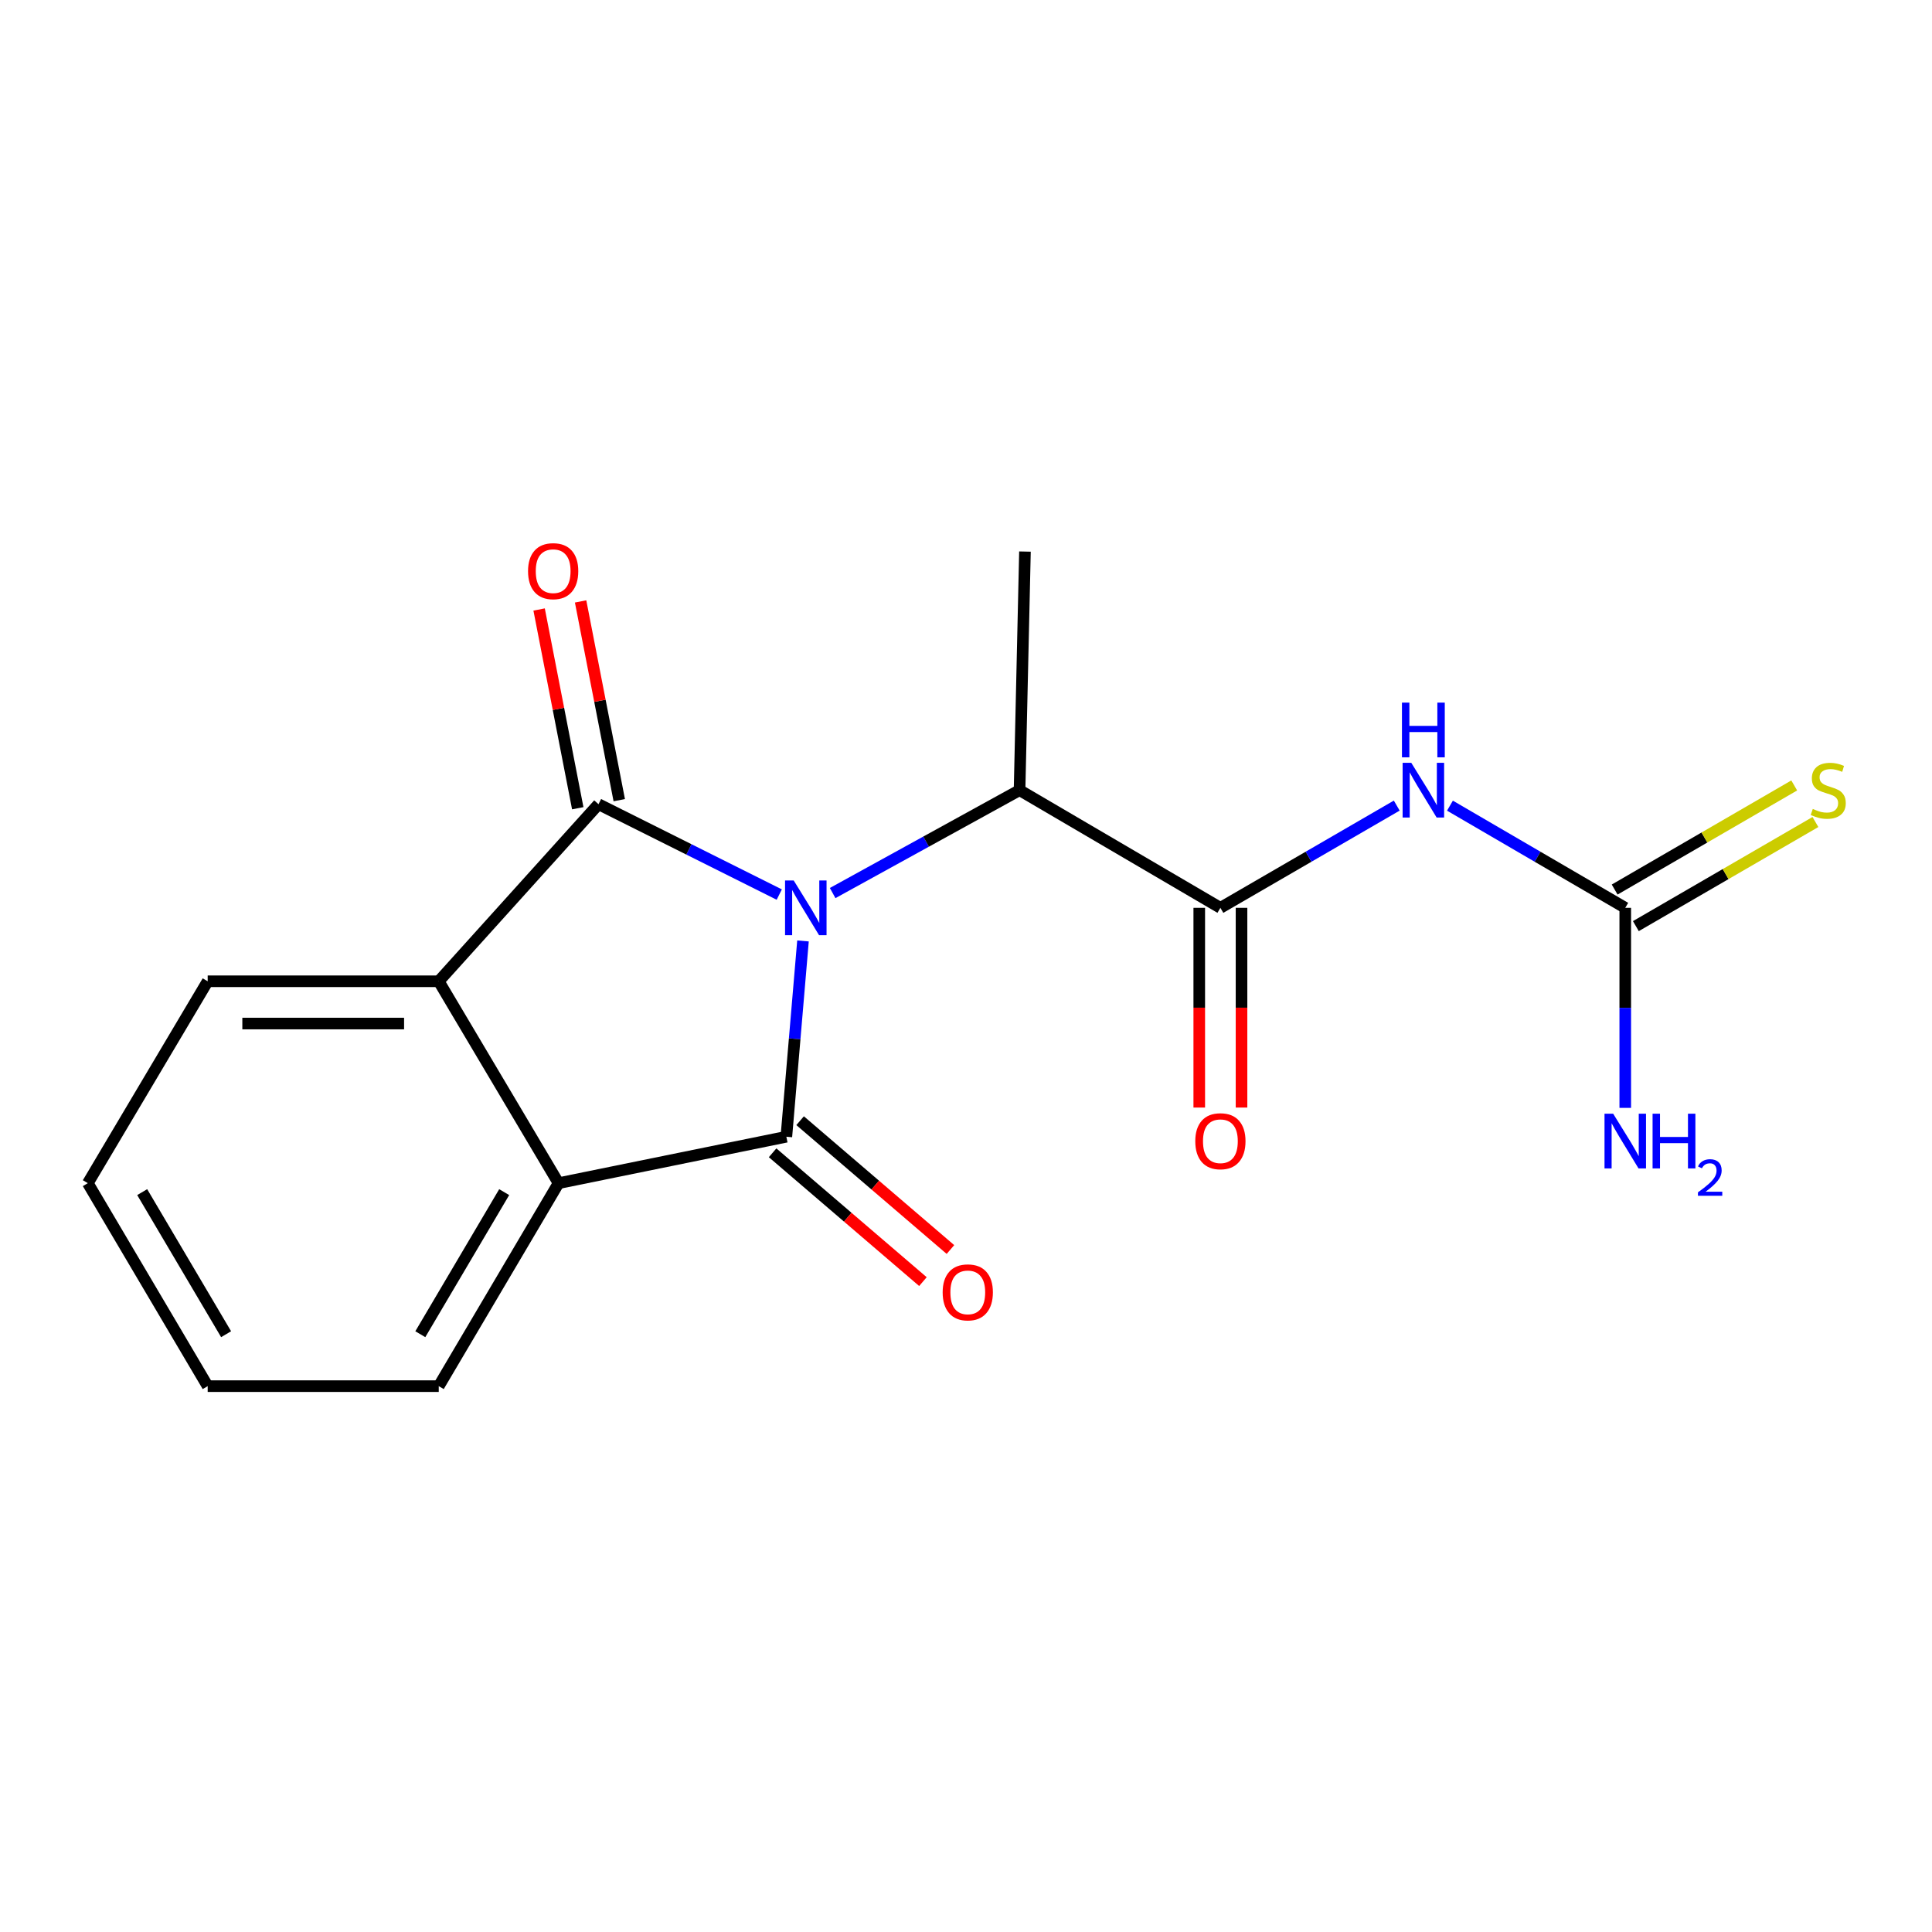 <?xml version='1.0' encoding='iso-8859-1'?>
<svg version='1.1' baseProfile='full'
              xmlns='http://www.w3.org/2000/svg'
                      xmlns:rdkit='http://www.rdkit.org/xml'
                      xmlns:xlink='http://www.w3.org/1999/xlink'
                  xml:space='preserve'
width='1000px' height='1000px' viewBox='0 0 1000 1000'>
<!-- END OF HEADER -->
<rect style='opacity:1.0;fill:#FFFFFF;stroke:none' width='1000' height='1000' x='0' y='0'> </rect>
<path class='bond-0' d='M 403.343,463.028 L 356.564,439.641' style='fill:none;fill-rule:evenodd;stroke:#0000FF;stroke-width:6px;stroke-linecap:butt;stroke-linejoin:miter;stroke-opacity:1' />
<path class='bond-0' d='M 356.564,439.641 L 309.786,416.255' style='fill:none;fill-rule:evenodd;stroke:#000000;stroke-width:6px;stroke-linecap:butt;stroke-linejoin:miter;stroke-opacity:1' />
<path class='bond-1' d='M 415.626,487.029 L 411.322,537.702' style='fill:none;fill-rule:evenodd;stroke:#0000FF;stroke-width:6px;stroke-linecap:butt;stroke-linejoin:miter;stroke-opacity:1' />
<path class='bond-1' d='M 411.322,537.702 L 407.017,588.375' style='fill:none;fill-rule:evenodd;stroke:#000000;stroke-width:6px;stroke-linecap:butt;stroke-linejoin:miter;stroke-opacity:1' />
<path class='bond-6' d='M 430.979,462.245 L 479.35,435.616' style='fill:none;fill-rule:evenodd;stroke:#0000FF;stroke-width:6px;stroke-linecap:butt;stroke-linejoin:miter;stroke-opacity:1' />
<path class='bond-6' d='M 479.35,435.616 L 527.72,408.986' style='fill:none;fill-rule:evenodd;stroke:#000000;stroke-width:6px;stroke-linecap:butt;stroke-linejoin:miter;stroke-opacity:1' />
<path class='bond-2' d='M 309.786,416.255 L 227.093,507.906' style='fill:none;fill-rule:evenodd;stroke:#000000;stroke-width:6px;stroke-linecap:butt;stroke-linejoin:miter;stroke-opacity:1' />
<path class='bond-8' d='M 320.525,414.166 L 310.523,362.732' style='fill:none;fill-rule:evenodd;stroke:#000000;stroke-width:6px;stroke-linecap:butt;stroke-linejoin:miter;stroke-opacity:1' />
<path class='bond-8' d='M 310.523,362.732 L 300.521,311.297' style='fill:none;fill-rule:evenodd;stroke:#FF0000;stroke-width:6px;stroke-linecap:butt;stroke-linejoin:miter;stroke-opacity:1' />
<path class='bond-8' d='M 299.047,418.343 L 289.045,366.908' style='fill:none;fill-rule:evenodd;stroke:#000000;stroke-width:6px;stroke-linecap:butt;stroke-linejoin:miter;stroke-opacity:1' />
<path class='bond-8' d='M 289.045,366.908 L 279.043,315.474' style='fill:none;fill-rule:evenodd;stroke:#FF0000;stroke-width:6px;stroke-linecap:butt;stroke-linejoin:miter;stroke-opacity:1' />
<path class='bond-3' d='M 407.017,588.375 L 289.11,612.406' style='fill:none;fill-rule:evenodd;stroke:#000000;stroke-width:6px;stroke-linecap:butt;stroke-linejoin:miter;stroke-opacity:1' />
<path class='bond-9' d='M 399.898,596.682 L 438.803,630.022' style='fill:none;fill-rule:evenodd;stroke:#000000;stroke-width:6px;stroke-linecap:butt;stroke-linejoin:miter;stroke-opacity:1' />
<path class='bond-9' d='M 438.803,630.022 L 477.707,663.361' style='fill:none;fill-rule:evenodd;stroke:#FF0000;stroke-width:6px;stroke-linecap:butt;stroke-linejoin:miter;stroke-opacity:1' />
<path class='bond-9' d='M 414.136,580.068 L 453.04,613.408' style='fill:none;fill-rule:evenodd;stroke:#000000;stroke-width:6px;stroke-linecap:butt;stroke-linejoin:miter;stroke-opacity:1' />
<path class='bond-9' d='M 453.04,613.408 L 491.945,646.747' style='fill:none;fill-rule:evenodd;stroke:#FF0000;stroke-width:6px;stroke-linecap:butt;stroke-linejoin:miter;stroke-opacity:1' />
<path class='bond-13' d='M 227.093,507.906 L 107.496,507.906' style='fill:none;fill-rule:evenodd;stroke:#000000;stroke-width:6px;stroke-linecap:butt;stroke-linejoin:miter;stroke-opacity:1' />
<path class='bond-13' d='M 209.153,529.786 L 125.435,529.786' style='fill:none;fill-rule:evenodd;stroke:#000000;stroke-width:6px;stroke-linecap:butt;stroke-linejoin:miter;stroke-opacity:1' />
<path class='bond-18' d='M 227.093,507.906 L 289.11,612.406' style='fill:none;fill-rule:evenodd;stroke:#000000;stroke-width:6px;stroke-linecap:butt;stroke-linejoin:miter;stroke-opacity:1' />
<path class='bond-14' d='M 289.11,612.406 L 227.093,717.466' style='fill:none;fill-rule:evenodd;stroke:#000000;stroke-width:6px;stroke-linecap:butt;stroke-linejoin:miter;stroke-opacity:1' />
<path class='bond-14' d='M 260.965,617.043 L 217.553,690.584' style='fill:none;fill-rule:evenodd;stroke:#000000;stroke-width:6px;stroke-linecap:butt;stroke-linejoin:miter;stroke-opacity:1' />
<path class='bond-4' d='M 631.673,469.896 L 527.72,408.986' style='fill:none;fill-rule:evenodd;stroke:#000000;stroke-width:6px;stroke-linecap:butt;stroke-linejoin:miter;stroke-opacity:1' />
<path class='bond-5' d='M 631.673,469.896 L 677.315,443.435' style='fill:none;fill-rule:evenodd;stroke:#000000;stroke-width:6px;stroke-linecap:butt;stroke-linejoin:miter;stroke-opacity:1' />
<path class='bond-5' d='M 677.315,443.435 L 722.956,416.973' style='fill:none;fill-rule:evenodd;stroke:#0000FF;stroke-width:6px;stroke-linecap:butt;stroke-linejoin:miter;stroke-opacity:1' />
<path class='bond-11' d='M 620.733,469.896 L 620.733,521.585' style='fill:none;fill-rule:evenodd;stroke:#000000;stroke-width:6px;stroke-linecap:butt;stroke-linejoin:miter;stroke-opacity:1' />
<path class='bond-11' d='M 620.733,521.585 L 620.733,573.274' style='fill:none;fill-rule:evenodd;stroke:#FF0000;stroke-width:6px;stroke-linecap:butt;stroke-linejoin:miter;stroke-opacity:1' />
<path class='bond-11' d='M 642.613,469.896 L 642.613,521.585' style='fill:none;fill-rule:evenodd;stroke:#000000;stroke-width:6px;stroke-linecap:butt;stroke-linejoin:miter;stroke-opacity:1' />
<path class='bond-11' d='M 642.613,521.585 L 642.613,573.274' style='fill:none;fill-rule:evenodd;stroke:#FF0000;stroke-width:6px;stroke-linecap:butt;stroke-linejoin:miter;stroke-opacity:1' />
<path class='bond-7' d='M 750.496,417.008 L 795.864,443.452' style='fill:none;fill-rule:evenodd;stroke:#0000FF;stroke-width:6px;stroke-linecap:butt;stroke-linejoin:miter;stroke-opacity:1' />
<path class='bond-7' d='M 795.864,443.452 L 841.232,469.896' style='fill:none;fill-rule:evenodd;stroke:#000000;stroke-width:6px;stroke-linecap:butt;stroke-linejoin:miter;stroke-opacity:1' />
<path class='bond-15' d='M 527.72,408.986 L 530.516,285.487' style='fill:none;fill-rule:evenodd;stroke:#000000;stroke-width:6px;stroke-linecap:butt;stroke-linejoin:miter;stroke-opacity:1' />
<path class='bond-10' d='M 846.72,479.361 L 893.191,452.418' style='fill:none;fill-rule:evenodd;stroke:#000000;stroke-width:6px;stroke-linecap:butt;stroke-linejoin:miter;stroke-opacity:1' />
<path class='bond-10' d='M 893.191,452.418 L 939.663,425.475' style='fill:none;fill-rule:evenodd;stroke:#CCCC00;stroke-width:6px;stroke-linecap:butt;stroke-linejoin:miter;stroke-opacity:1' />
<path class='bond-10' d='M 835.745,460.432 L 882.217,433.489' style='fill:none;fill-rule:evenodd;stroke:#000000;stroke-width:6px;stroke-linecap:butt;stroke-linejoin:miter;stroke-opacity:1' />
<path class='bond-10' d='M 882.217,433.489 L 928.688,406.546' style='fill:none;fill-rule:evenodd;stroke:#CCCC00;stroke-width:6px;stroke-linecap:butt;stroke-linejoin:miter;stroke-opacity:1' />
<path class='bond-12' d='M 841.232,469.896 L 841.232,521.665' style='fill:none;fill-rule:evenodd;stroke:#000000;stroke-width:6px;stroke-linecap:butt;stroke-linejoin:miter;stroke-opacity:1' />
<path class='bond-12' d='M 841.232,521.665 L 841.232,573.434' style='fill:none;fill-rule:evenodd;stroke:#0000FF;stroke-width:6px;stroke-linecap:butt;stroke-linejoin:miter;stroke-opacity:1' />
<path class='bond-16' d='M 107.496,507.906 L 45.455,612.406' style='fill:none;fill-rule:evenodd;stroke:#000000;stroke-width:6px;stroke-linecap:butt;stroke-linejoin:miter;stroke-opacity:1' />
<path class='bond-17' d='M 227.093,717.466 L 107.496,717.466' style='fill:none;fill-rule:evenodd;stroke:#000000;stroke-width:6px;stroke-linecap:butt;stroke-linejoin:miter;stroke-opacity:1' />
<path class='bond-19' d='M 45.455,612.406 L 107.496,717.466' style='fill:none;fill-rule:evenodd;stroke:#000000;stroke-width:6px;stroke-linecap:butt;stroke-linejoin:miter;stroke-opacity:1' />
<path class='bond-19' d='M 73.601,617.04 L 117.029,690.581' style='fill:none;fill-rule:evenodd;stroke:#000000;stroke-width:6px;stroke-linecap:butt;stroke-linejoin:miter;stroke-opacity:1' />
<path  class='atom-0' d='M 410.822 455.736
L 420.102 470.736
Q 421.022 472.216, 422.502 474.896
Q 423.982 477.576, 424.062 477.736
L 424.062 455.736
L 427.822 455.736
L 427.822 484.056
L 423.942 484.056
L 413.982 467.656
Q 412.822 465.736, 411.582 463.536
Q 410.382 461.336, 410.022 460.656
L 410.022 484.056
L 406.342 484.056
L 406.342 455.736
L 410.822 455.736
' fill='#0000FF'/>
<path  class='atom-6' d='M 730.472 394.826
L 739.752 409.826
Q 740.672 411.306, 742.152 413.986
Q 743.632 416.666, 743.712 416.826
L 743.712 394.826
L 747.472 394.826
L 747.472 423.146
L 743.592 423.146
L 733.632 406.746
Q 732.472 404.826, 731.232 402.626
Q 730.032 400.426, 729.672 399.746
L 729.672 423.146
L 725.992 423.146
L 725.992 394.826
L 730.472 394.826
' fill='#0000FF'/>
<path  class='atom-6' d='M 725.652 363.674
L 729.492 363.674
L 729.492 375.714
L 743.972 375.714
L 743.972 363.674
L 747.812 363.674
L 747.812 391.994
L 743.972 391.994
L 743.972 378.914
L 729.492 378.914
L 729.492 391.994
L 725.652 391.994
L 725.652 363.674
' fill='#0000FF'/>
<path  class='atom-9' d='M 273.314 295.632
Q 273.314 288.832, 276.674 285.032
Q 280.034 281.232, 286.314 281.232
Q 292.594 281.232, 295.954 285.032
Q 299.314 288.832, 299.314 295.632
Q 299.314 302.512, 295.914 306.432
Q 292.514 310.312, 286.314 310.312
Q 280.074 310.312, 276.674 306.432
Q 273.314 302.552, 273.314 295.632
M 286.314 307.112
Q 290.634 307.112, 292.954 304.232
Q 295.314 301.312, 295.314 295.632
Q 295.314 290.072, 292.954 287.272
Q 290.634 284.432, 286.314 284.432
Q 281.994 284.432, 279.634 287.232
Q 277.314 290.032, 277.314 295.632
Q 277.314 301.352, 279.634 304.232
Q 281.994 307.112, 286.314 307.112
' fill='#FF0000'/>
<path  class='atom-10' d='M 487.918 668.924
Q 487.918 662.124, 491.278 658.324
Q 494.638 654.524, 500.918 654.524
Q 507.198 654.524, 510.558 658.324
Q 513.918 662.124, 513.918 668.924
Q 513.918 675.804, 510.518 679.724
Q 507.118 683.604, 500.918 683.604
Q 494.678 683.604, 491.278 679.724
Q 487.918 675.844, 487.918 668.924
M 500.918 680.404
Q 505.238 680.404, 507.558 677.524
Q 509.918 674.604, 509.918 668.924
Q 509.918 663.364, 507.558 660.564
Q 505.238 657.724, 500.918 657.724
Q 496.598 657.724, 494.238 660.524
Q 491.918 663.324, 491.918 668.924
Q 491.918 674.644, 494.238 677.524
Q 496.598 680.404, 500.918 680.404
' fill='#FF0000'/>
<path  class='atom-11' d='M 938.292 418.706
Q 938.612 418.826, 939.932 419.386
Q 941.252 419.946, 942.692 420.306
Q 944.172 420.626, 945.612 420.626
Q 948.292 420.626, 949.852 419.346
Q 951.412 418.026, 951.412 415.746
Q 951.412 414.186, 950.612 413.226
Q 949.852 412.266, 948.652 411.746
Q 947.452 411.226, 945.452 410.626
Q 942.932 409.866, 941.412 409.146
Q 939.932 408.426, 938.852 406.906
Q 937.812 405.386, 937.812 402.826
Q 937.812 399.266, 940.212 397.066
Q 942.652 394.866, 947.452 394.866
Q 950.732 394.866, 954.452 396.426
L 953.532 399.506
Q 950.132 398.106, 947.572 398.106
Q 944.812 398.106, 943.292 399.266
Q 941.772 400.386, 941.812 402.346
Q 941.812 403.866, 942.572 404.786
Q 943.372 405.706, 944.492 406.226
Q 945.652 406.746, 947.572 407.346
Q 950.132 408.146, 951.652 408.946
Q 953.172 409.746, 954.252 411.386
Q 955.372 412.986, 955.372 415.746
Q 955.372 419.666, 952.732 421.786
Q 950.132 423.866, 945.772 423.866
Q 943.252 423.866, 941.332 423.306
Q 939.452 422.786, 937.212 421.866
L 938.292 418.706
' fill='#CCCC00'/>
<path  class='atom-12' d='M 618.673 590.692
Q 618.673 583.892, 622.033 580.092
Q 625.393 576.292, 631.673 576.292
Q 637.953 576.292, 641.313 580.092
Q 644.673 583.892, 644.673 590.692
Q 644.673 597.572, 641.273 601.492
Q 637.873 605.372, 631.673 605.372
Q 625.433 605.372, 622.033 601.492
Q 618.673 597.612, 618.673 590.692
M 631.673 602.172
Q 635.993 602.172, 638.313 599.292
Q 640.673 596.372, 640.673 590.692
Q 640.673 585.132, 638.313 582.332
Q 635.993 579.492, 631.673 579.492
Q 627.353 579.492, 624.993 582.292
Q 622.673 585.092, 622.673 590.692
Q 622.673 596.412, 624.993 599.292
Q 627.353 602.172, 631.673 602.172
' fill='#FF0000'/>
<path  class='atom-13' d='M 834.972 576.452
L 844.252 591.452
Q 845.172 592.932, 846.652 595.612
Q 848.132 598.292, 848.212 598.452
L 848.212 576.452
L 851.972 576.452
L 851.972 604.772
L 848.092 604.772
L 838.132 588.372
Q 836.972 586.452, 835.732 584.252
Q 834.532 582.052, 834.172 581.372
L 834.172 604.772
L 830.492 604.772
L 830.492 576.452
L 834.972 576.452
' fill='#0000FF'/>
<path  class='atom-13' d='M 855.372 576.452
L 859.212 576.452
L 859.212 588.492
L 873.692 588.492
L 873.692 576.452
L 877.532 576.452
L 877.532 604.772
L 873.692 604.772
L 873.692 591.692
L 859.212 591.692
L 859.212 604.772
L 855.372 604.772
L 855.372 576.452
' fill='#0000FF'/>
<path  class='atom-13' d='M 878.905 603.778
Q 879.592 602.009, 881.228 601.033
Q 882.865 600.029, 885.136 600.029
Q 887.96 600.029, 889.544 601.561
Q 891.128 603.092, 891.128 605.811
Q 891.128 608.583, 889.069 611.17
Q 887.036 613.757, 882.812 616.82
L 891.445 616.82
L 891.445 618.932
L 878.852 618.932
L 878.852 617.163
Q 882.337 614.681, 884.396 612.833
Q 886.482 610.985, 887.485 609.322
Q 888.488 607.659, 888.488 605.943
Q 888.488 604.148, 887.591 603.145
Q 886.693 602.141, 885.136 602.141
Q 883.631 602.141, 882.628 602.749
Q 881.624 603.356, 880.912 604.702
L 878.905 603.778
' fill='#0000FF'/>
</svg>
